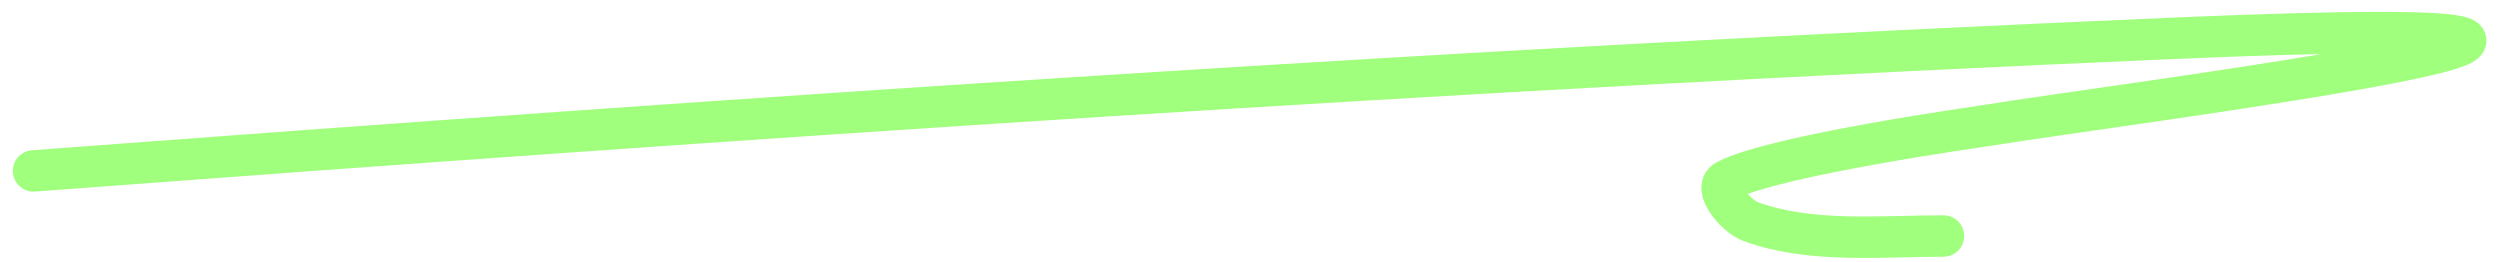 <svg width="181" height="19" viewBox="0 0 181 19" fill="none" xmlns="http://www.w3.org/2000/svg">
<path d="M2.429 12.373C54.057 8.497 105.735 4.983 157.465 2.77C208.128 0.603 152.536 7.652 144.022 9.056C143.334 9.169 128.455 11.243 124.992 13.071C123.977 13.607 125.66 15.643 126.738 16.039C131.059 17.628 136.191 17.087 140.705 17.087" stroke="#A0FF7D" stroke-width="3" stroke-linecap="round"/>
</svg>
